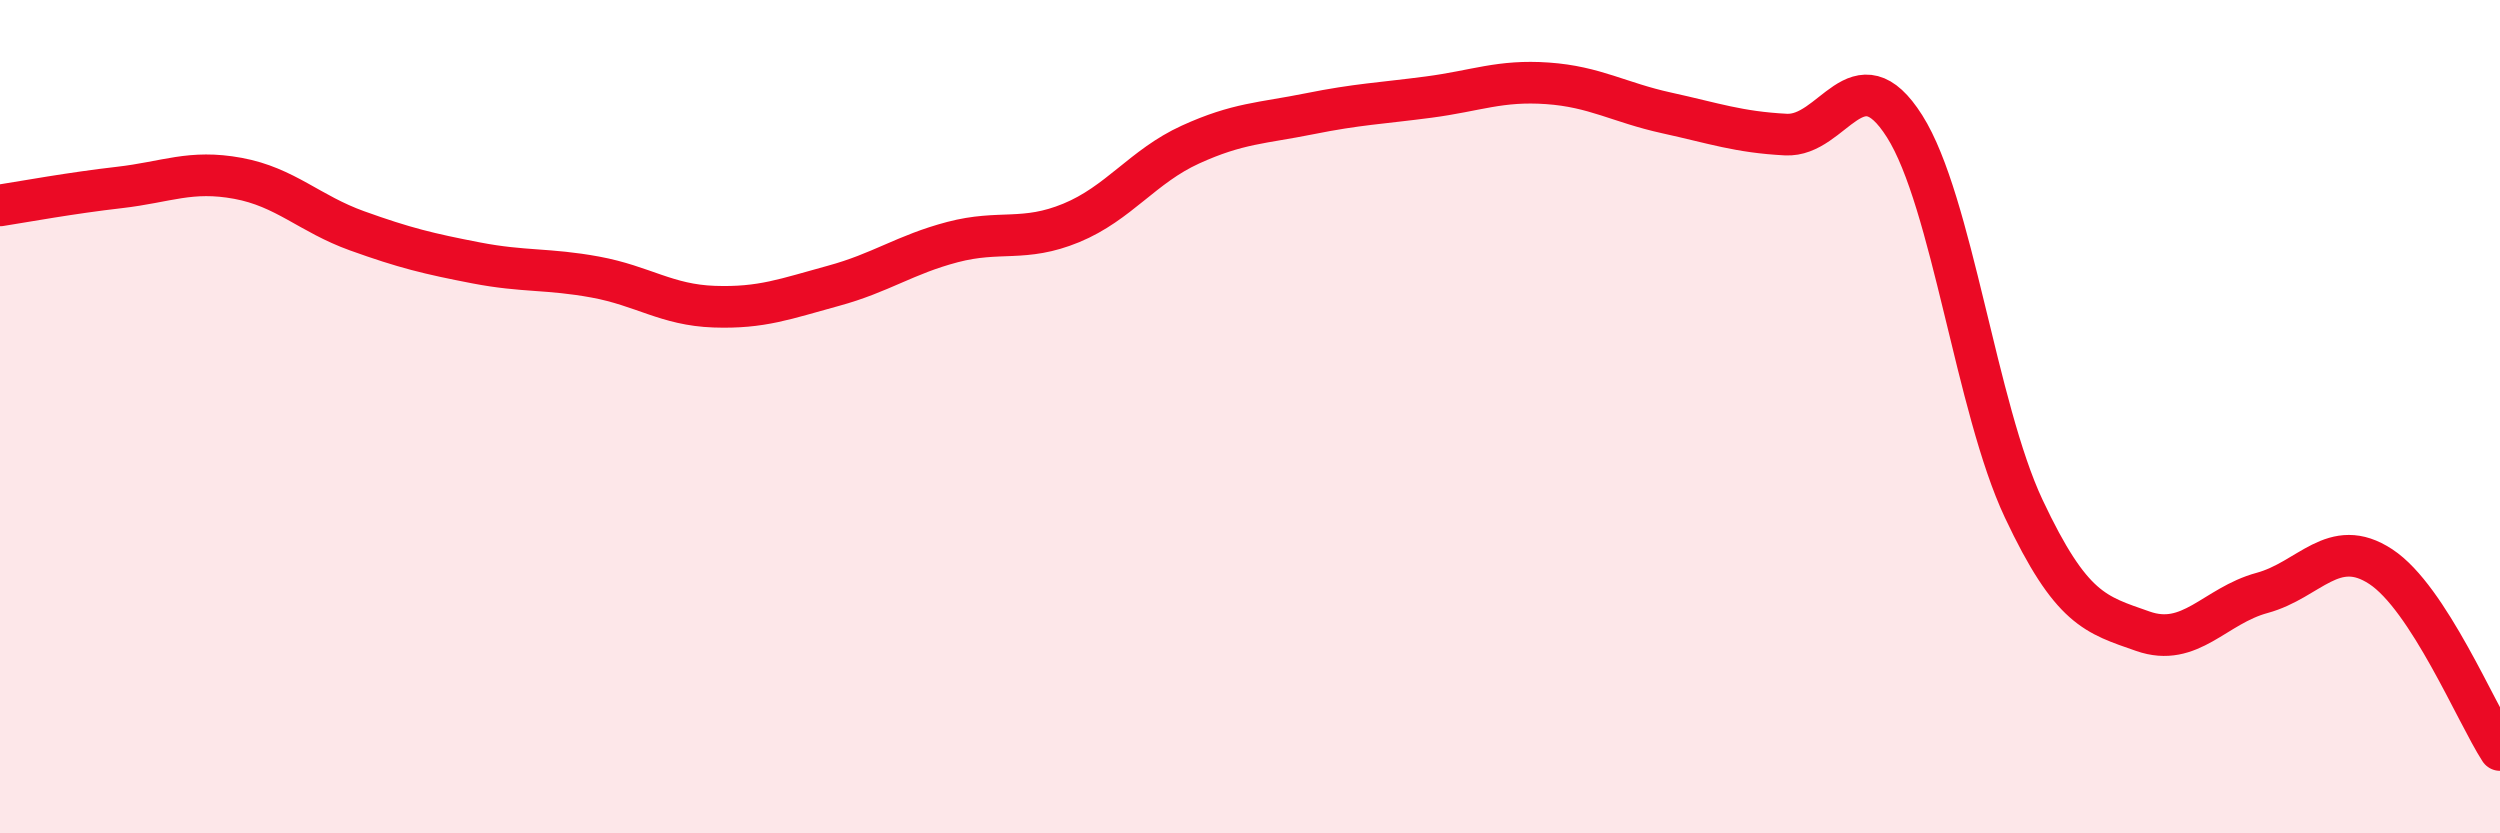 
    <svg width="60" height="20" viewBox="0 0 60 20" xmlns="http://www.w3.org/2000/svg">
      <path
        d="M 0,4.93 C 0.57,4.84 1.72,4.63 2.86,4.5 C 4,4.37 4.57,4.07 5.71,4.28 C 6.85,4.49 7.43,5.13 8.57,5.54 C 9.71,5.95 10.29,6.09 11.43,6.31 C 12.57,6.53 13.15,6.44 14.29,6.65 C 15.43,6.86 16,7.32 17.14,7.36 C 18.28,7.4 18.86,7.17 20,6.86 C 21.14,6.55 21.72,6.11 22.86,5.81 C 24,5.51 24.57,5.82 25.71,5.35 C 26.85,4.88 27.43,3.99 28.57,3.47 C 29.71,2.95 30.29,2.96 31.43,2.73 C 32.57,2.5 33.15,2.48 34.29,2.33 C 35.43,2.18 36,1.92 37.14,2 C 38.28,2.08 38.86,2.46 40,2.71 C 41.14,2.96 41.72,3.17 42.86,3.23 C 44,3.29 44.57,1.23 45.71,3.03 C 46.85,4.83 47.43,9.79 48.57,12.21 C 49.71,14.63 50.29,14.75 51.43,15.15 C 52.57,15.55 53.15,14.54 54.29,14.23 C 55.43,13.92 56,12.85 57.14,13.6 C 58.28,14.35 59.43,17.12 60,18L60 20L0 20Z"
        fill="#EB0A25"
        opacity="0.1"
        stroke-linecap="round"
        stroke-linejoin="round"
      />
      <path
        d="M 0,4.93 C 0.57,4.84 1.72,4.63 2.86,4.5 C 4,4.37 4.57,4.07 5.71,4.28 C 6.85,4.49 7.43,5.13 8.57,5.54 C 9.71,5.95 10.29,6.09 11.43,6.31 C 12.57,6.53 13.15,6.44 14.29,6.65 C 15.43,6.86 16,7.32 17.14,7.36 C 18.28,7.4 18.86,7.17 20,6.86 C 21.14,6.55 21.72,6.11 22.86,5.81 C 24,5.51 24.57,5.82 25.71,5.35 C 26.85,4.88 27.43,3.99 28.57,3.47 C 29.71,2.95 30.29,2.96 31.43,2.73 C 32.57,2.5 33.15,2.48 34.29,2.33 C 35.43,2.18 36,1.92 37.14,2 C 38.28,2.08 38.86,2.46 40,2.71 C 41.14,2.96 41.72,3.17 42.86,3.23 C 44,3.29 44.57,1.23 45.71,3.03 C 46.85,4.83 47.43,9.79 48.57,12.21 C 49.71,14.63 50.29,14.75 51.43,15.15 C 52.57,15.55 53.15,14.54 54.29,14.23 C 55.43,13.92 56,12.85 57.14,13.6 C 58.28,14.35 59.43,17.12 60,18"
        stroke="#EB0A25"
        stroke-width="1"
        fill="none"
        stroke-linecap="round"
        stroke-linejoin="round"
      />
    </svg>
  